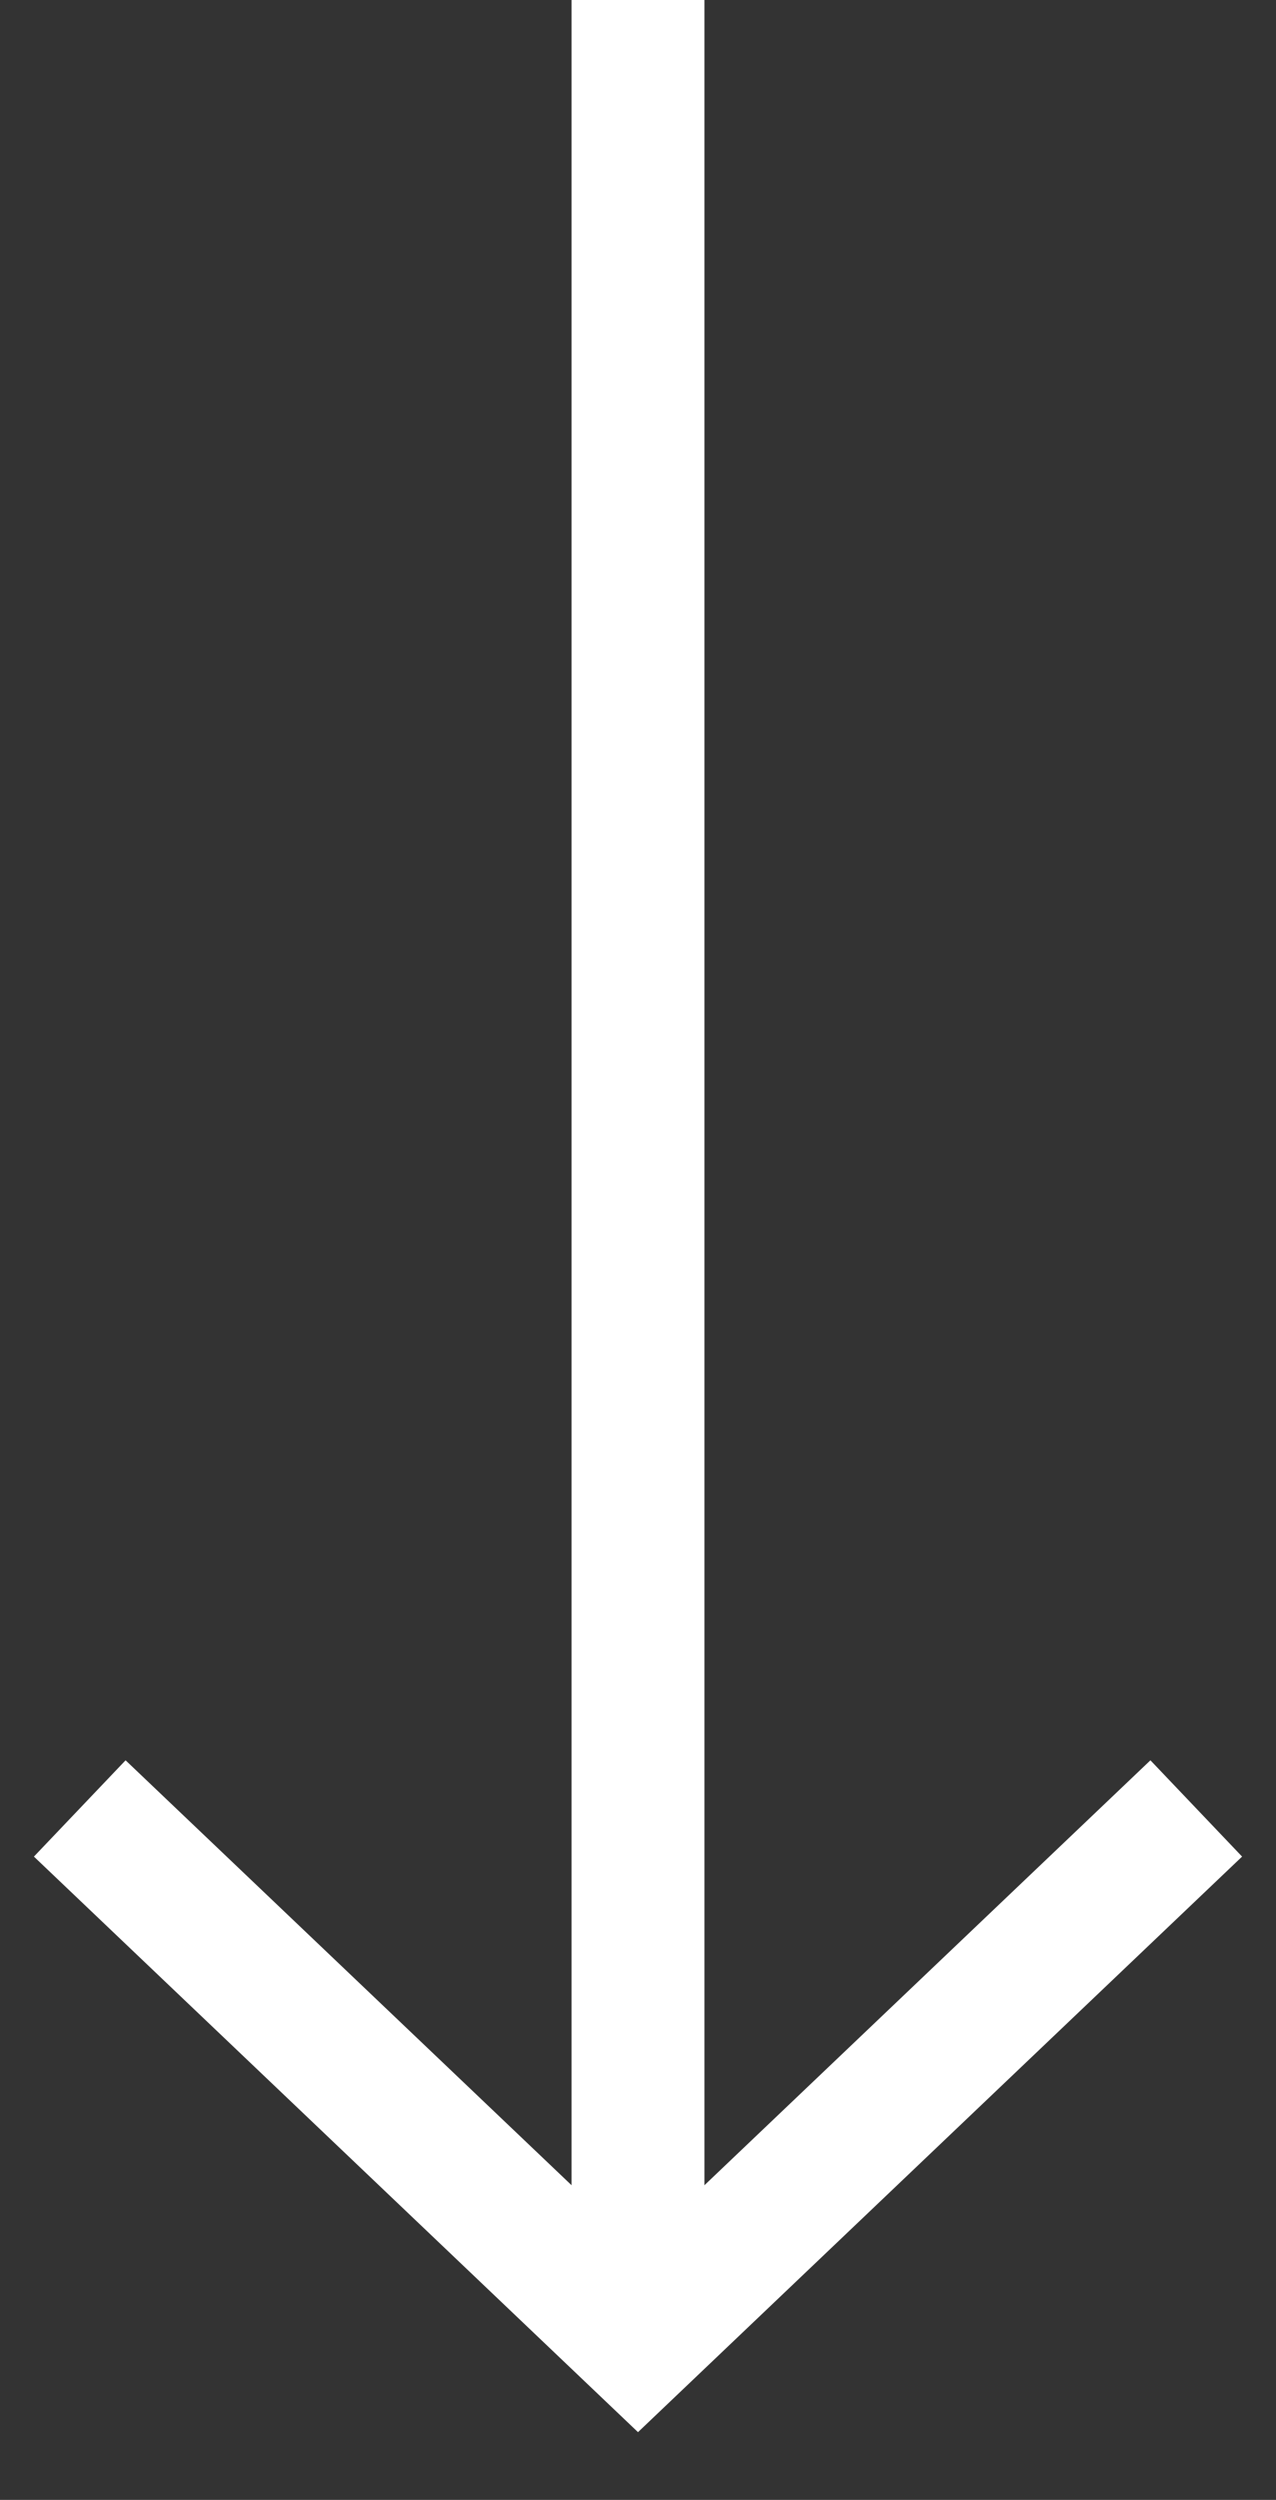 <svg width="24" height="47" viewBox="0 0 24 47" fill="none" xmlns="http://www.w3.org/2000/svg">
<rect x="0" y="0" width="24" height="47" fill="#333333" stroke="none"/>
<path d="M12 0V44.5" stroke="white" stroke-width="2.5"/>
<path d="M1.5 34L12 44L22.5 34" stroke="white" stroke-width="2.5"/>
</svg>
